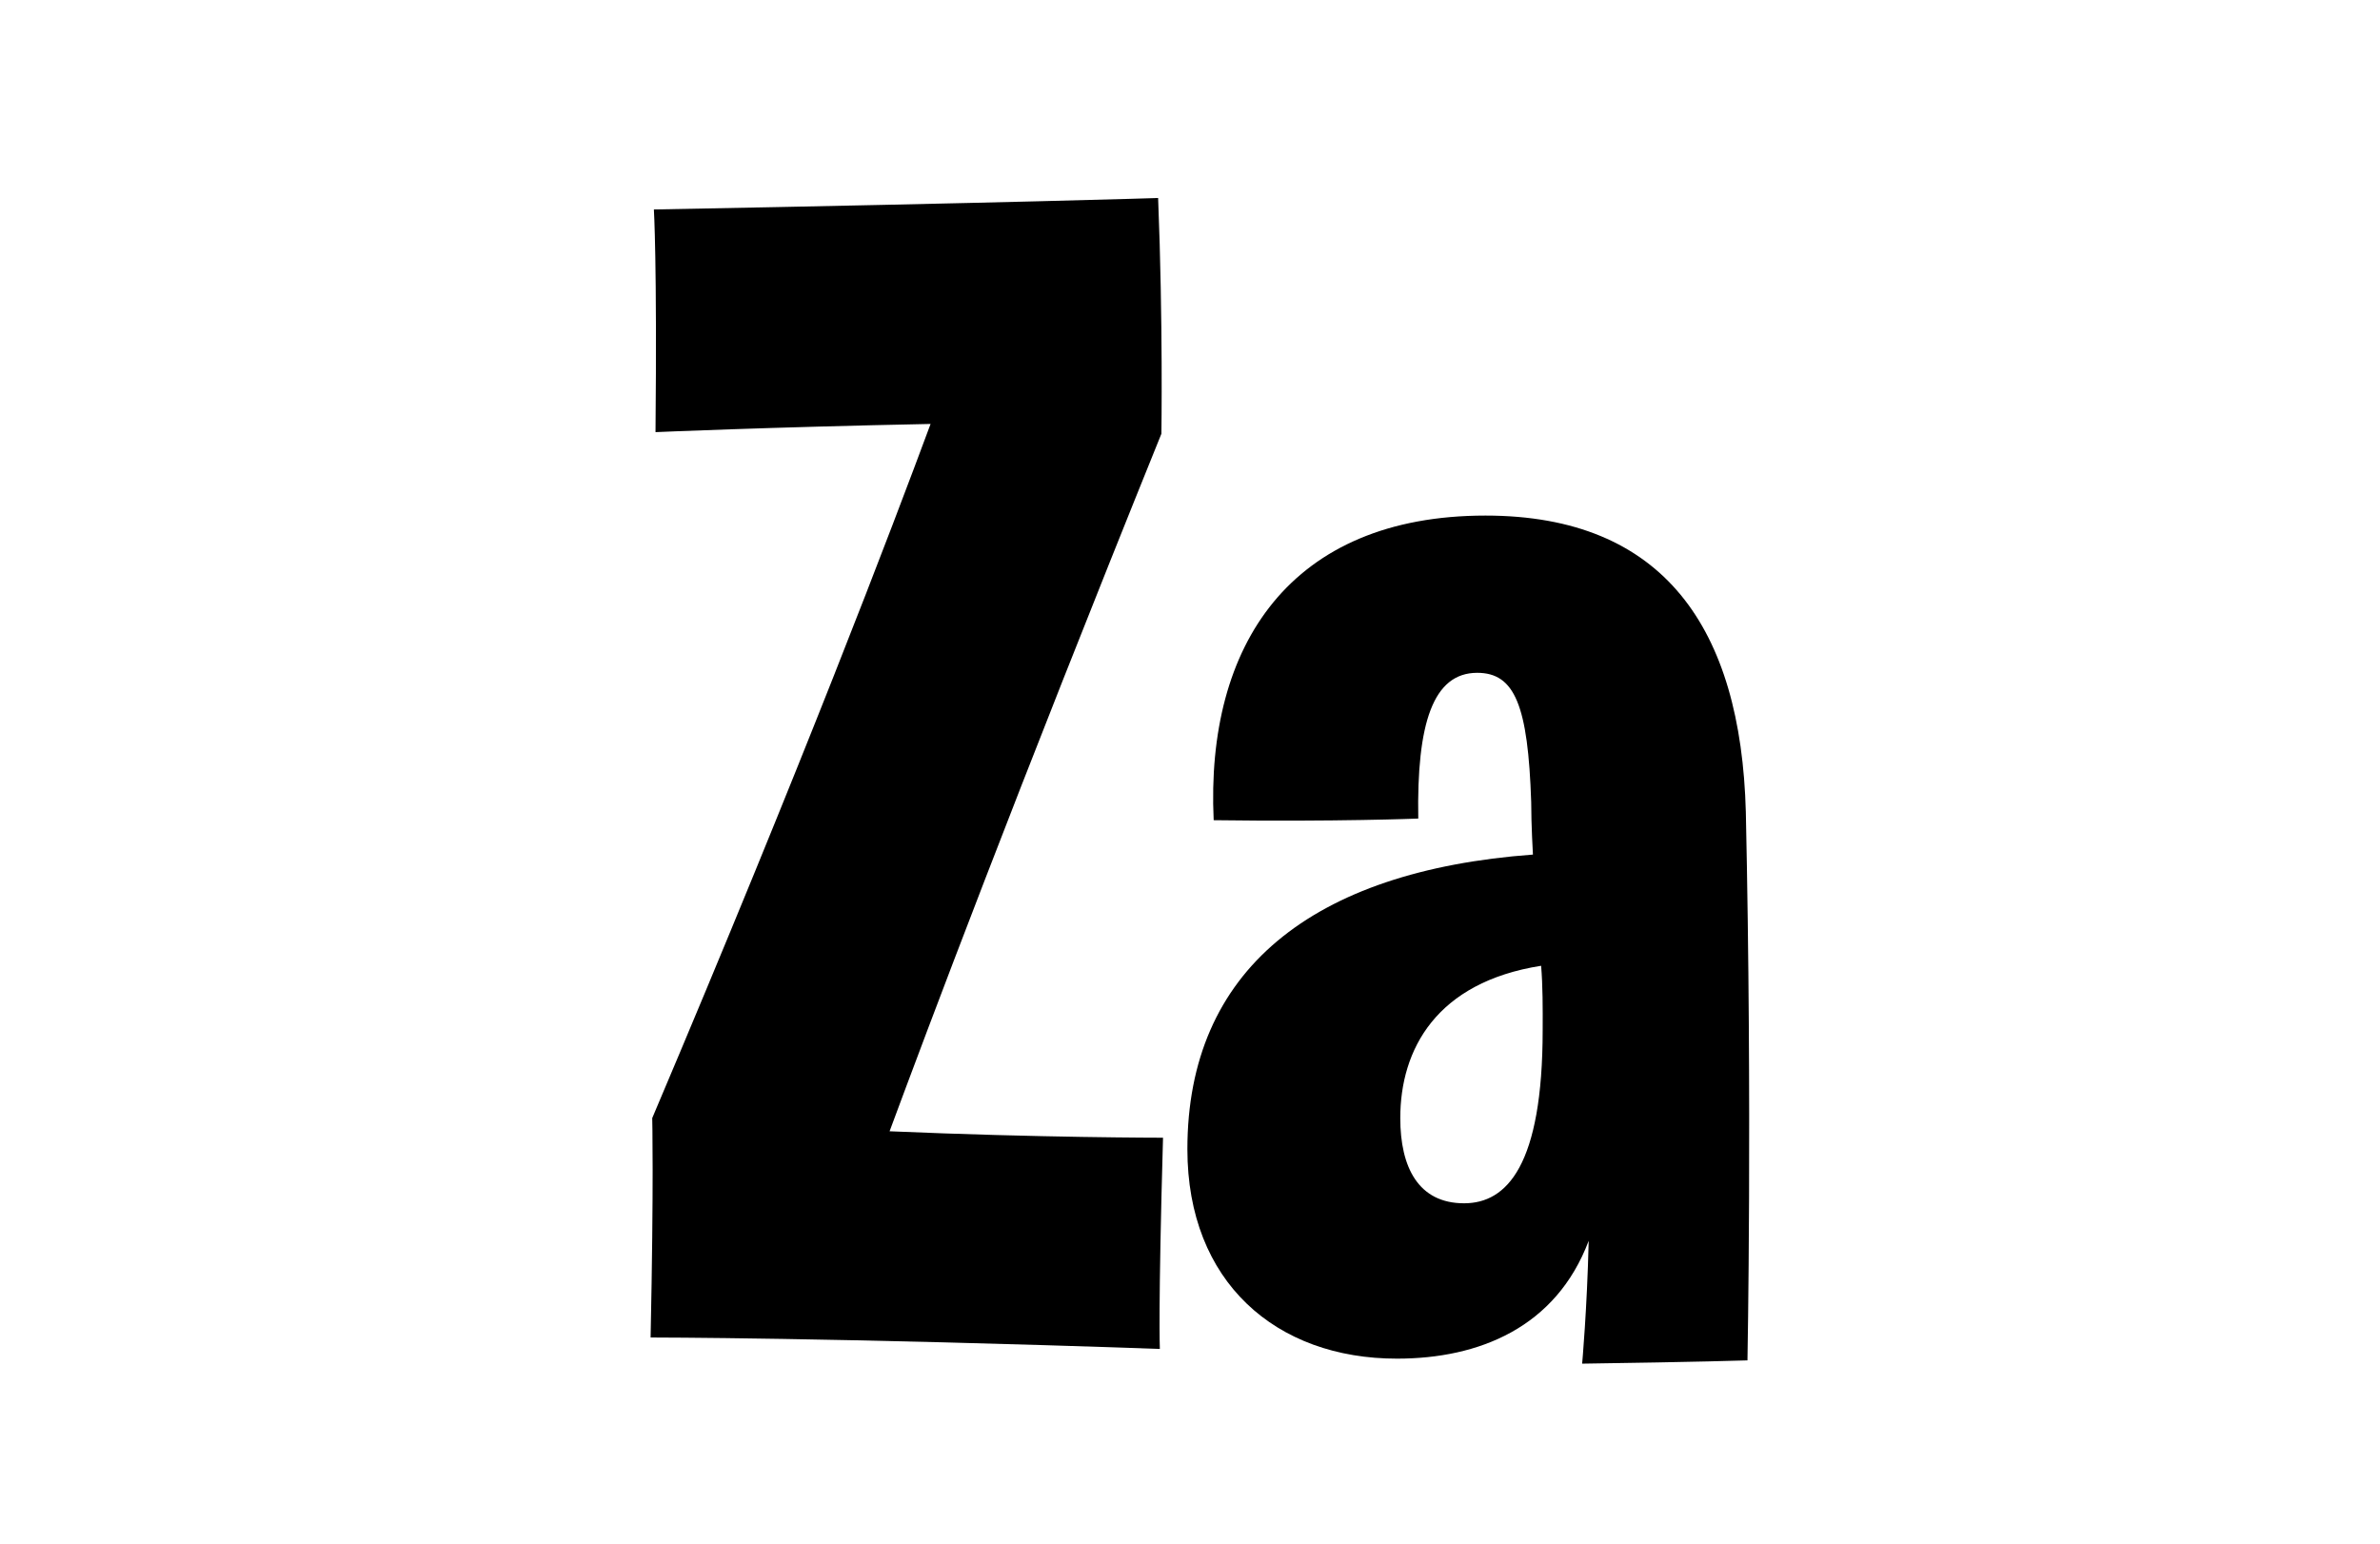 <!-- Generator: Adobe Illustrator 24.0.1, SVG Export Plug-In  -->
<svg version="1.1" xmlns="http://www.w3.org/2000/svg" xmlns:xlink="http://www.w3.org/1999/xlink" x="0px" y="0px" width="111px"
     height="72px" viewBox="0 0 111 72" style="enable-background:new 0 0 111 72;" xml:space="preserve">
<style type="text/css">
	.st0{fill:#000000;}
</style>
    <defs>
</defs>
    <path fill="none" d="M101,72H10C4.5,72,0,67.5,0,62V10C0,4.5,4.5,0,10,0h91c5.5,0,10,4.5,10,10v52C111,67.5,106.5,72,101,72z"/>
    <g id="Za_1_">
	<g>
		<path class="st0" d="M30.343,62.385c0.153-7.257,0.076-10.234,0.076-10.234
			c7.028-16.57,11.226-27.644,12.982-32.377
			c-7.634,0.153-12.829,0.382-12.829,0.382c0.076-7.944-0.076-10.386-0.076-10.386
			C46.989,9.464,54.013,9.235,54.013,9.235c0.233,5.806,0.153,10.997,0.153,10.997
			c-6.794,16.799-10.921,27.796-12.677,32.534c6.951,0.301,12.753,0.301,12.753,0.301
			c-0.229,8.02-0.148,9.852-0.148,9.852C38.897,62.385,30.343,62.385,30.343,62.385z"
        />
        <path class="st0" d="M55.378,53.601c0-8.321,5.806-12.982,16.116-13.741
			c0,0-0.081-1.374-0.081-2.447c-0.148-4.504-0.763-6.031-2.519-6.031
			c-2.061,0-2.825,2.367-2.748,6.798c0,0-3.817,0.153-9.542,0.076
			c-0.382-8.173,3.588-14.208,12.677-14.208c8.325,0,11.913,5.267,12.142,13.822
			c0.301,13.822,0.076,25.582,0.076,25.582s-2.29,0.076-7.71,0.153
			c0,0,0.229-2.523,0.305-5.73c-1.527,4.046-5.119,5.496-8.936,5.496
			C59.505,63.377,55.378,59.789,55.378,53.601z M71.876,45.047
			c-4.886,0.768-6.569,3.898-6.569,7.104c0,2.29,0.84,3.974,2.977,3.974
			c1.989,0,3.664-1.756,3.664-8.096C71.953,47.036,71.953,45.967,71.876,45.047z"/>
	</g>
</g>
    <g id="Layer_1_1_">
</g>
</svg>
